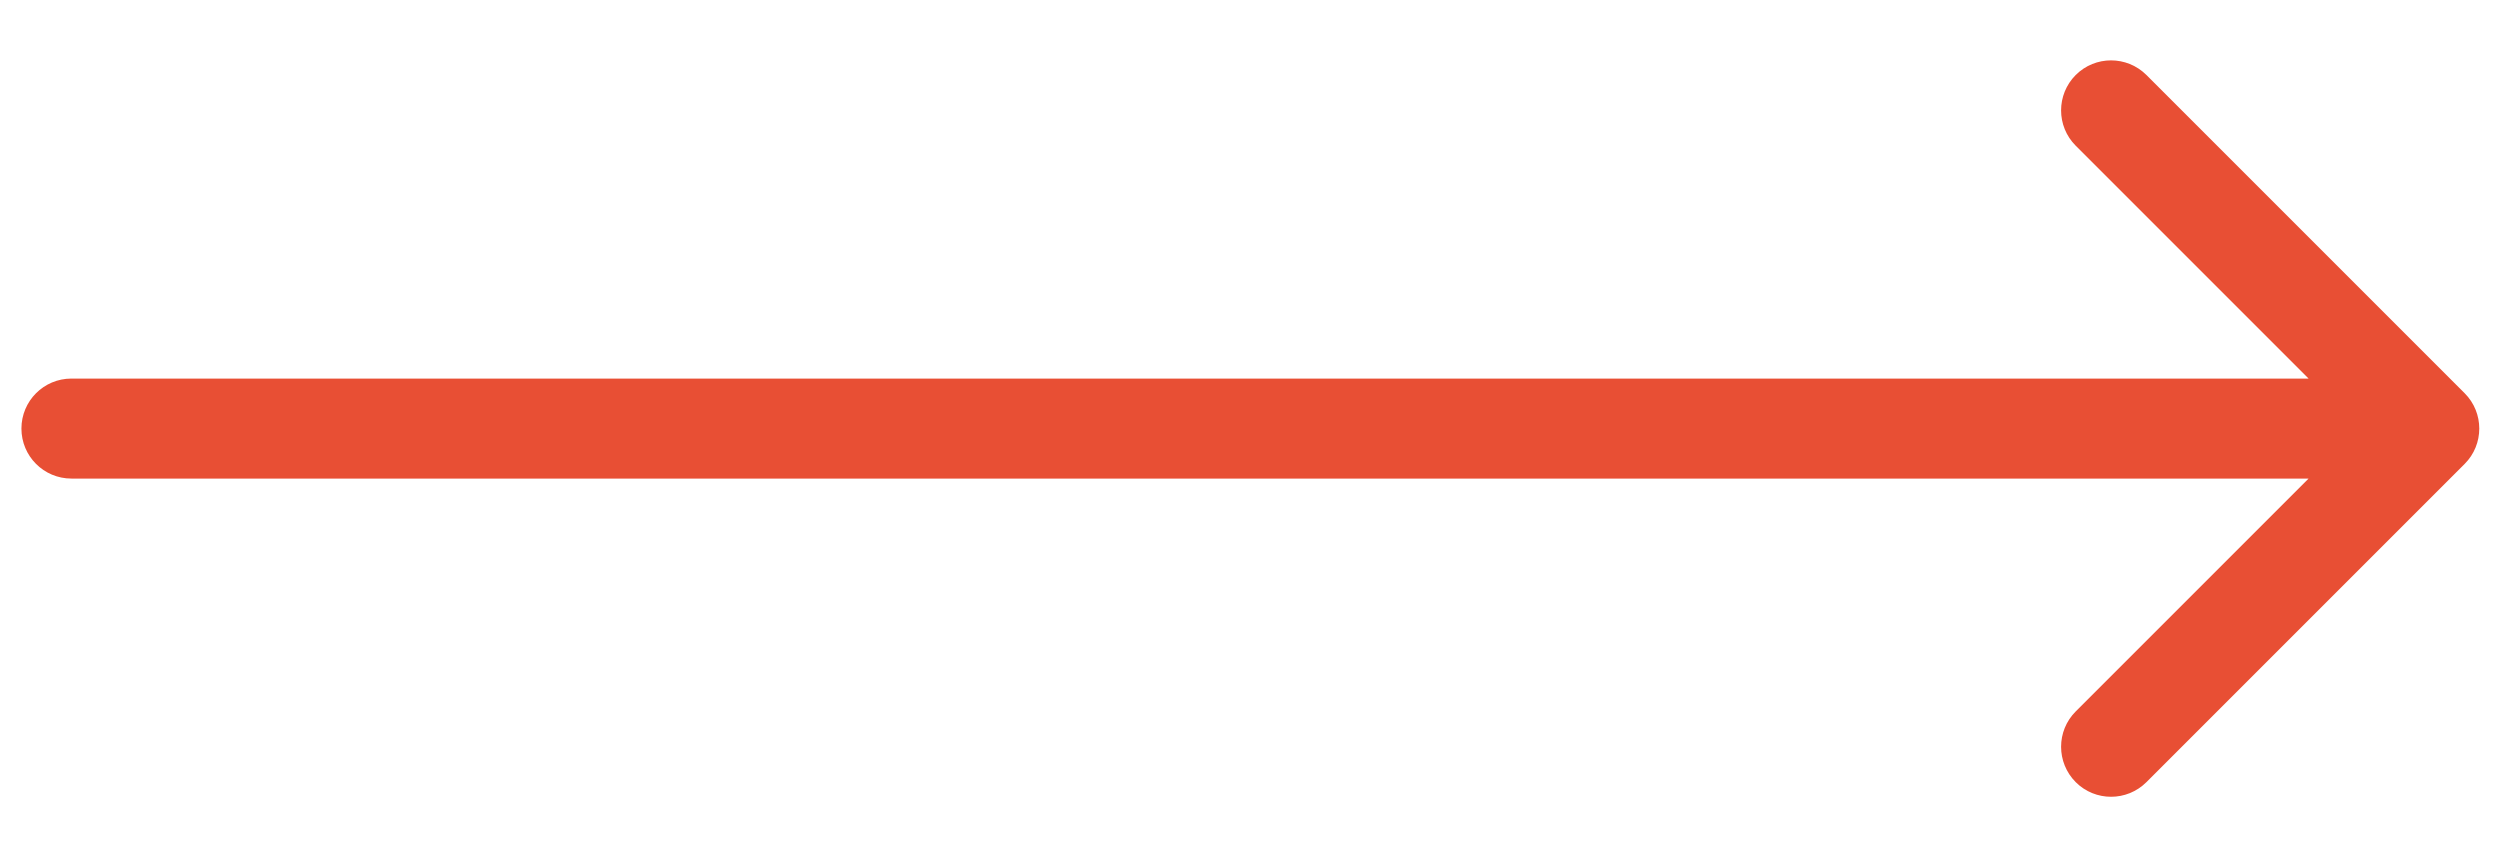 <?xml version="1.0" encoding="UTF-8"?> <svg xmlns="http://www.w3.org/2000/svg" width="35" height="12" viewBox="0 0 35 12" fill="none"><path d="M1 5.3C0.613 5.3 0.3 5.613 0.3 6C0.3 6.387 0.613 6.7 1 6.7L1 6L1 5.3ZM34.505 6.495C34.778 6.222 34.778 5.778 34.505 5.505L30.05 1.05C29.776 0.777 29.333 0.777 29.06 1.05C28.787 1.324 28.787 1.767 29.06 2.04L33.02 6L29.06 9.96C28.787 10.233 28.787 10.676 29.06 10.95C29.333 11.223 29.776 11.223 30.05 10.95L34.505 6.495ZM1 6L1 6.7L34.01 6.7L34.01 6L34.01 5.3L1 5.3L1 6Z" fill="#E84F34"></path></svg> 